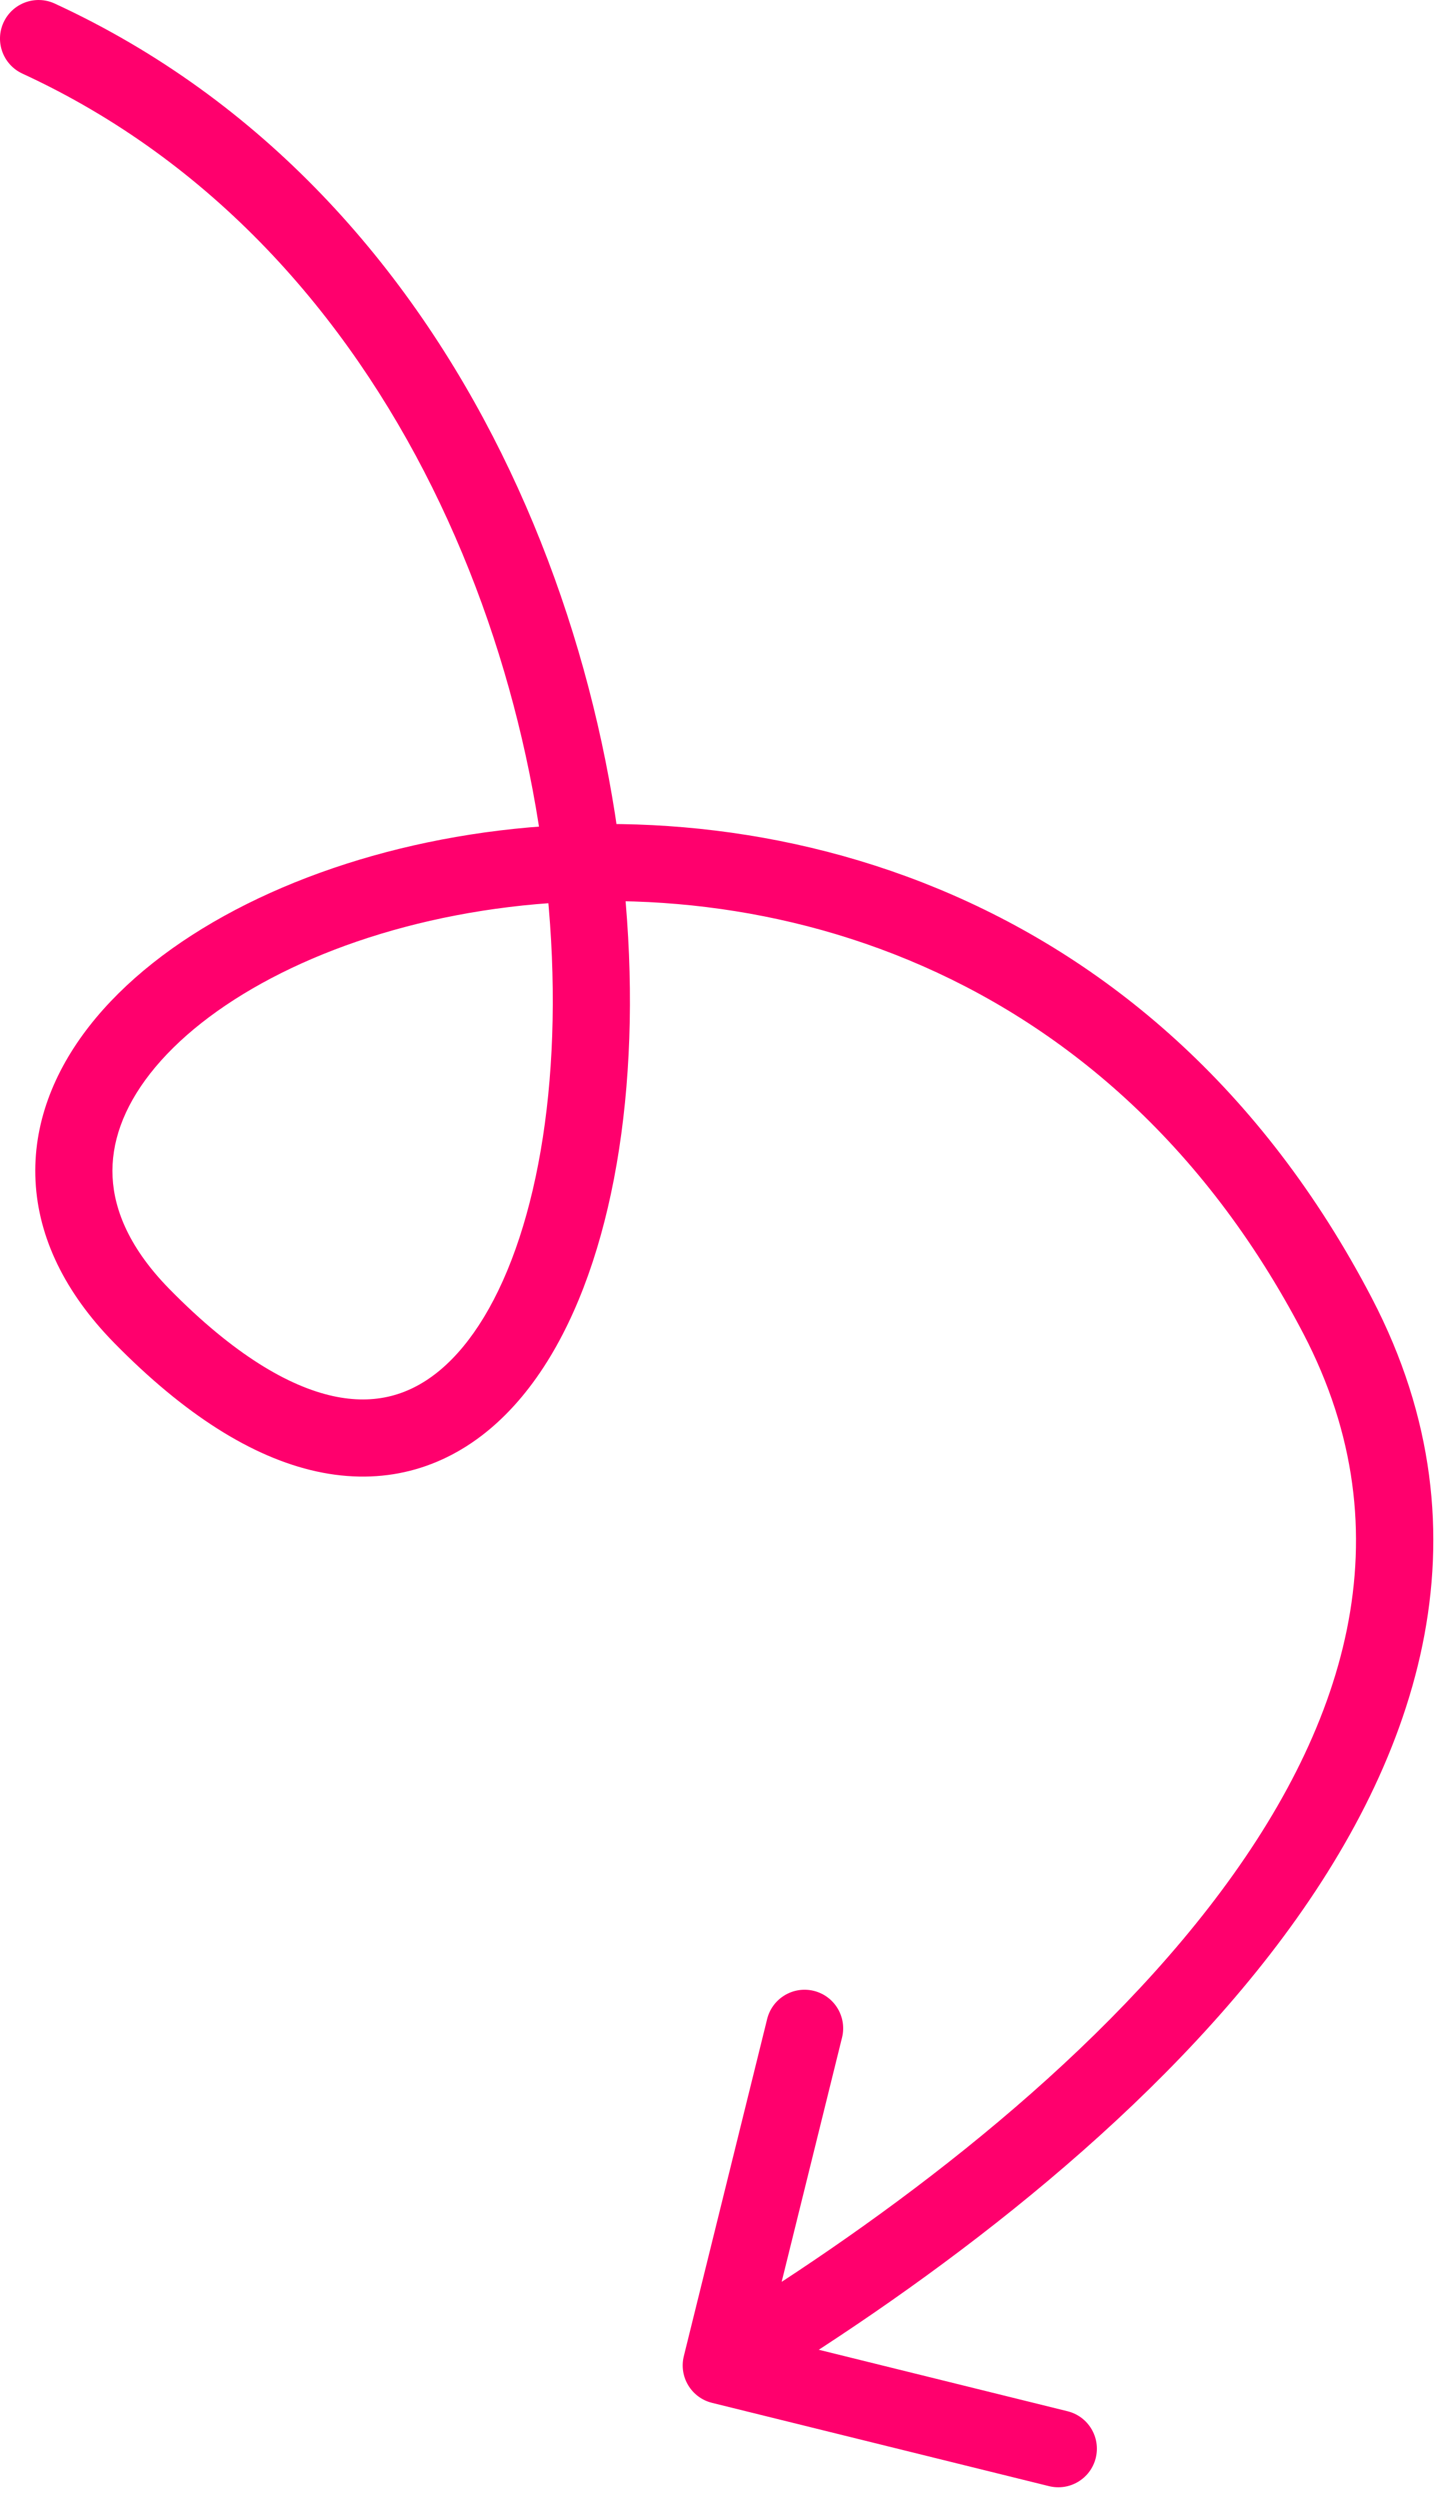 <svg width="93" height="162" viewBox="0 0 93 162" fill="none" xmlns="http://www.w3.org/2000/svg">
<path d="M3.547 0.231C2.294 -0.347 0.808 0.2 0.23 1.454C-0.348 2.708 0.2 4.193 1.454 4.771L2.5 2.501L3.547 0.231ZM9.192 85.28L10.976 83.529L9.192 85.28ZM86.692 85.28L84.475 86.435L86.692 85.28ZM44.318 152.683C43.986 154.023 44.804 155.379 46.145 155.71L67.987 161.109C69.328 161.44 70.683 160.622 71.014 159.282C71.345 157.941 70.527 156.586 69.187 156.255L49.771 151.456L54.571 132.04C54.902 130.7 54.084 129.345 52.743 129.013C51.403 128.682 50.048 129.5 49.717 130.84L44.318 152.683ZM9.192 85.28L10.976 83.529C8.429 80.932 7.405 78.468 7.296 76.278C7.187 74.078 7.984 71.805 9.731 69.57C13.286 65.023 20.488 61.056 29.557 59.317C47.556 55.866 71.451 61.45 84.475 86.435L86.692 85.28L88.909 84.124C74.651 56.772 48.296 50.633 28.616 54.407C18.845 56.28 10.349 60.661 5.792 66.49C3.484 69.443 2.12 72.864 2.302 76.527C2.485 80.199 4.205 83.766 7.407 87.031L9.192 85.28ZM86.692 85.28L84.475 86.435C91.265 99.462 87.219 112.154 78.357 123.585C69.472 135.045 56.077 144.73 45.453 151.143L46.745 153.283L48.036 155.423C58.86 148.89 72.867 138.826 82.309 126.648C91.774 114.44 96.977 99.603 88.909 84.124L86.692 85.28ZM2.5 2.501L1.454 4.771C26.065 16.12 36.23 44.521 35.813 66.115C35.71 71.462 34.953 76.283 33.66 80.218C32.357 84.181 30.568 87.071 28.526 88.783C26.576 90.418 24.307 91.068 21.577 90.468C18.72 89.84 15.157 87.791 10.976 83.529L9.192 85.28L7.407 87.031C11.947 91.658 16.332 94.434 20.504 95.351C24.802 96.296 28.643 95.21 31.739 92.614C34.744 90.094 36.938 86.256 38.41 81.779C39.891 77.275 40.701 71.944 40.812 66.211C41.251 43.485 30.627 12.718 3.547 0.231L2.5 2.501Z" fill="#FF006D"/>
</svg>
